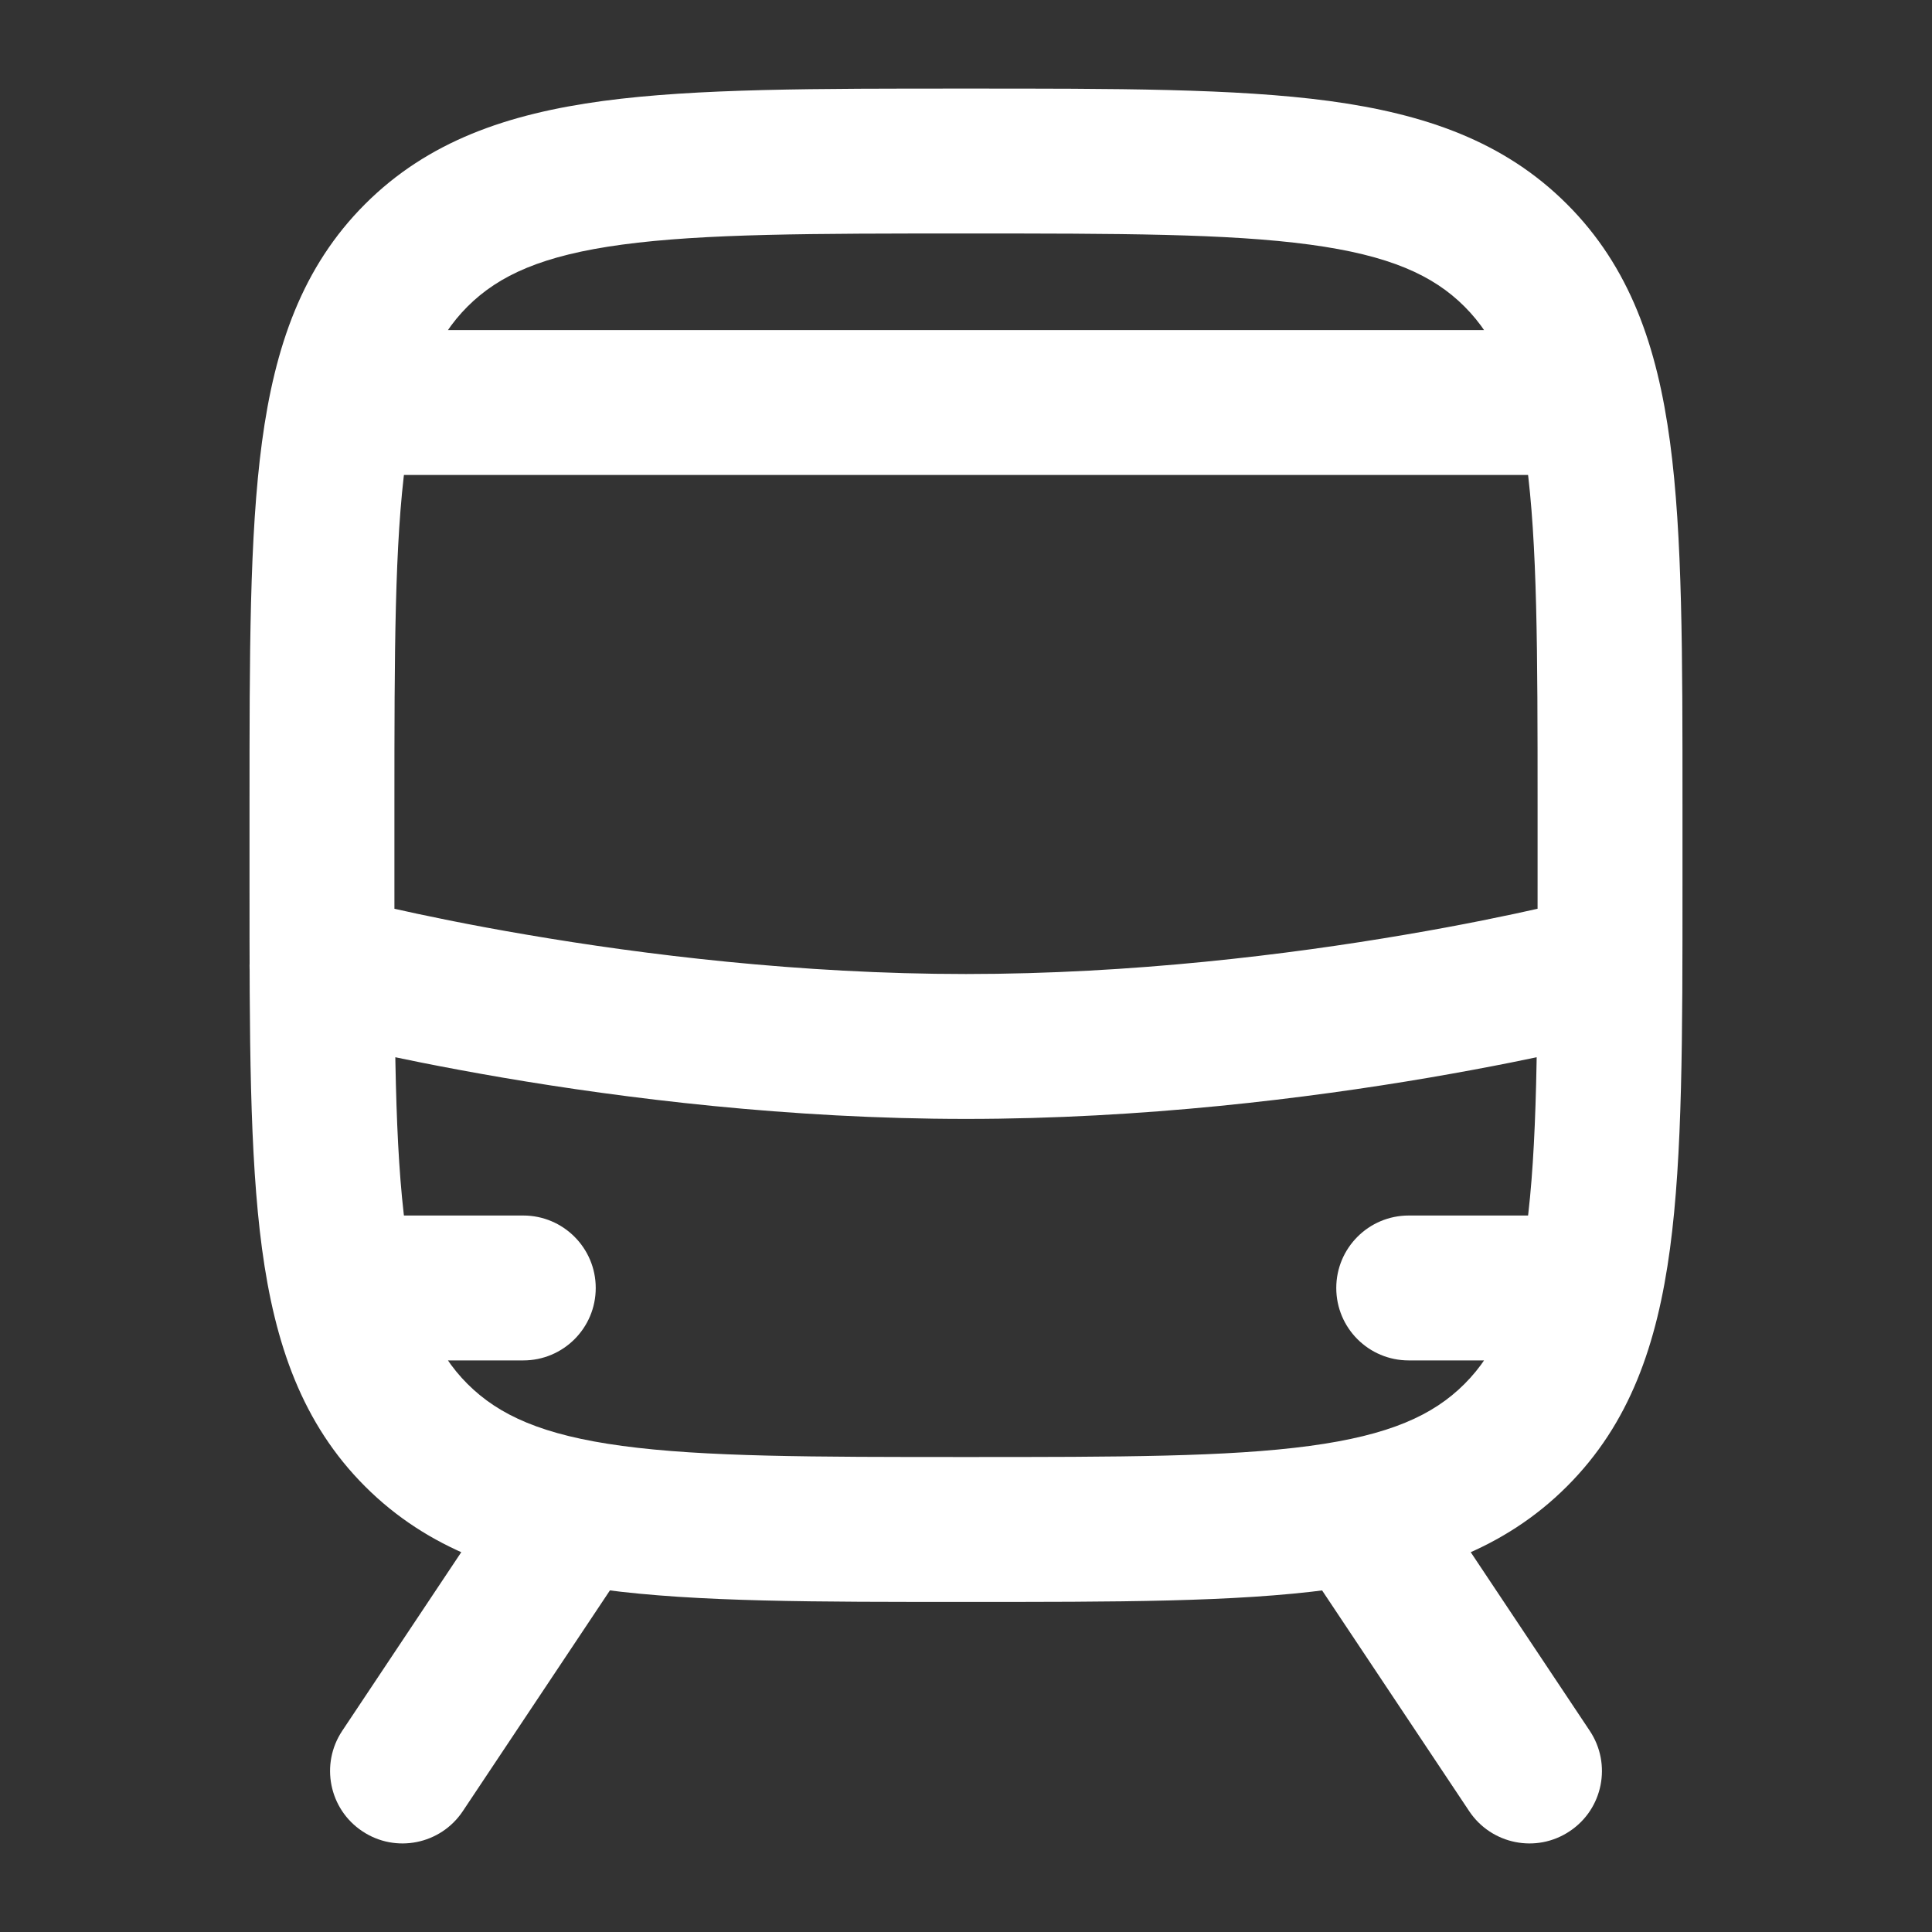 <svg xmlns="http://www.w3.org/2000/svg" width="20" height="20" viewBox="0 0 20 20" fill="none"><rect x="0" y="0" width="20" height="20" fill="#333333" stroke="none"/><path d="M15.69 14.857L16.221 15.387L16.221 15.387L15.69 14.857ZM15.69 2.643L16.221 2.113L16.221 2.113L15.69 2.643ZM3.527 9.275C3.127 9.168 2.716 9.406 2.609 9.806C2.502 10.206 2.739 10.617 3.139 10.724L3.527 9.275ZM6.457 16.249C6.687 15.905 6.594 15.439 6.249 15.209C5.905 14.979 5.439 15.073 5.209 15.417L6.457 16.249ZM3.543 17.917C3.313 18.262 3.406 18.728 3.751 18.957C4.095 19.187 4.561 19.094 4.791 18.749L3.543 17.917ZM14.791 15.417C14.561 15.073 14.095 14.979 13.751 15.209C13.406 15.439 13.313 15.905 13.543 16.249L14.791 15.417ZM15.209 18.749C15.439 19.094 15.905 19.187 16.249 18.957C16.594 18.728 16.687 18.262 16.457 17.917L15.209 18.749ZM3.75 12.583C3.336 12.583 3 12.919 3 13.333C3 13.748 3.336 14.083 3.75 14.083V12.583ZM5.417 14.083C5.831 14.083 6.167 13.748 6.167 13.333C6.167 12.919 5.831 12.583 5.417 12.583V14.083ZM14.583 12.583C14.169 12.583 13.833 12.919 13.833 13.333C13.833 13.748 14.169 14.083 14.583 14.083V12.583ZM16.25 14.083C16.664 14.083 17 13.748 17 13.333C17 12.919 16.664 12.583 16.25 12.583V14.083ZM4.167 3.417C3.752 3.417 3.417 3.752 3.417 4.167C3.417 4.581 3.752 4.917 4.167 4.917V3.417ZM15.833 4.917C16.248 4.917 16.583 4.581 16.583 4.167C16.583 3.752 16.248 3.417 15.833 3.417V4.917ZM2.583 8.333V9.167H4.083V8.333H2.583ZM15.917 8.333V9.167H17.417V8.333H15.917ZM10 15.083C8.407 15.083 7.289 15.082 6.442 14.968C5.618 14.857 5.166 14.652 4.84 14.327L3.779 15.387C4.43 16.038 5.252 16.321 6.243 16.455C7.212 16.585 8.45 16.583 10 16.583V15.083ZM2.583 9.167C2.583 10.717 2.582 11.955 2.712 12.924C2.845 13.915 3.129 14.737 3.779 15.387L4.84 14.327C4.514 14.001 4.31 13.549 4.199 12.724C4.085 11.878 4.083 10.759 4.083 9.167H2.583ZM10 16.583C11.55 16.583 12.788 16.585 13.758 16.455C14.748 16.321 15.57 16.038 16.221 15.387L15.16 14.327C14.835 14.652 14.382 14.857 13.558 14.968C12.712 15.082 11.593 15.083 10 15.083V16.583ZM15.917 9.167C15.917 10.759 15.915 11.878 15.801 12.724C15.691 13.549 15.486 14.001 15.16 14.327L16.221 15.387C16.872 14.737 17.155 13.915 17.288 12.924C17.418 11.955 17.417 10.717 17.417 9.167H15.917ZM10 2.417C11.593 2.417 12.712 2.418 13.558 2.532C14.382 2.643 14.835 2.848 15.16 3.173L16.221 2.113C15.57 1.462 14.748 1.179 13.758 1.045C12.788 0.915 11.55 0.917 10 0.917V2.417ZM17.417 8.333C17.417 6.783 17.418 5.545 17.288 4.576C17.155 3.585 16.872 2.763 16.221 2.113L15.16 3.173C15.486 3.499 15.691 3.951 15.801 4.776C15.915 5.622 15.917 6.741 15.917 8.333H17.417ZM10 0.917C8.45 0.917 7.212 0.915 6.243 1.045C5.252 1.179 4.43 1.462 3.779 2.113L4.84 3.173C5.166 2.848 5.618 2.643 6.442 2.532C7.289 2.418 8.407 2.417 10 2.417V0.917ZM4.083 8.333C4.083 6.741 4.085 5.622 4.199 4.776C4.31 3.951 4.514 3.499 4.84 3.173L3.779 2.113C3.129 2.763 2.845 3.585 2.712 4.576C2.582 5.545 2.583 6.783 2.583 8.333H4.083ZM3.333 10C3.139 10.724 3.139 10.725 3.14 10.725C3.14 10.725 3.14 10.725 3.14 10.725C3.14 10.725 3.14 10.725 3.141 10.725C3.141 10.725 3.142 10.725 3.143 10.726C3.145 10.726 3.148 10.727 3.152 10.728C3.159 10.73 3.169 10.732 3.182 10.736C3.208 10.742 3.245 10.752 3.294 10.764C3.391 10.788 3.531 10.822 3.71 10.862C4.069 10.943 4.582 11.049 5.207 11.156C6.456 11.369 8.167 11.583 10 11.583V10.083C8.277 10.083 6.655 9.881 5.459 9.677C4.863 9.576 4.376 9.474 4.04 9.398C3.872 9.361 3.741 9.329 3.654 9.308C3.611 9.297 3.578 9.289 3.557 9.283C3.546 9.28 3.538 9.278 3.533 9.277C3.531 9.276 3.529 9.276 3.528 9.276C3.528 9.276 3.527 9.275 3.527 9.275C3.527 9.275 3.527 9.275 3.527 9.275C3.527 9.275 3.527 9.275 3.527 9.275C3.527 9.275 3.527 9.275 3.333 10ZM10 11.583C11.833 11.583 13.544 11.369 14.793 11.156C15.418 11.049 15.931 10.943 16.29 10.862C16.469 10.822 16.61 10.788 16.706 10.764C16.755 10.752 16.792 10.742 16.818 10.736C16.831 10.732 16.841 10.73 16.848 10.728C16.852 10.727 16.855 10.726 16.857 10.726C16.858 10.725 16.859 10.725 16.859 10.725C16.86 10.725 16.86 10.725 16.86 10.725C16.86 10.725 16.86 10.725 16.86 10.725C16.861 10.725 16.861 10.724 16.667 10C16.473 9.275 16.473 9.275 16.473 9.275C16.473 9.275 16.473 9.275 16.473 9.275C16.473 9.275 16.473 9.275 16.473 9.275C16.473 9.275 16.473 9.276 16.472 9.276C16.471 9.276 16.469 9.276 16.467 9.277C16.462 9.278 16.454 9.28 16.444 9.283C16.422 9.289 16.389 9.297 16.346 9.308C16.259 9.329 16.128 9.361 15.96 9.398C15.624 9.474 15.137 9.576 14.541 9.677C13.345 9.881 11.723 10.083 10 10.083V11.583ZM5.209 15.417L3.543 17.917L4.791 18.749L6.457 16.249L5.209 15.417ZM13.543 16.249L15.209 18.749L16.457 17.917L14.791 15.417L13.543 16.249ZM3.75 14.083H5.417V12.583H3.75V14.083ZM14.583 14.083H16.25V12.583H14.583V14.083ZM4.167 4.917H15.833V3.417H4.167V4.917Z" fill="white"></path></svg>